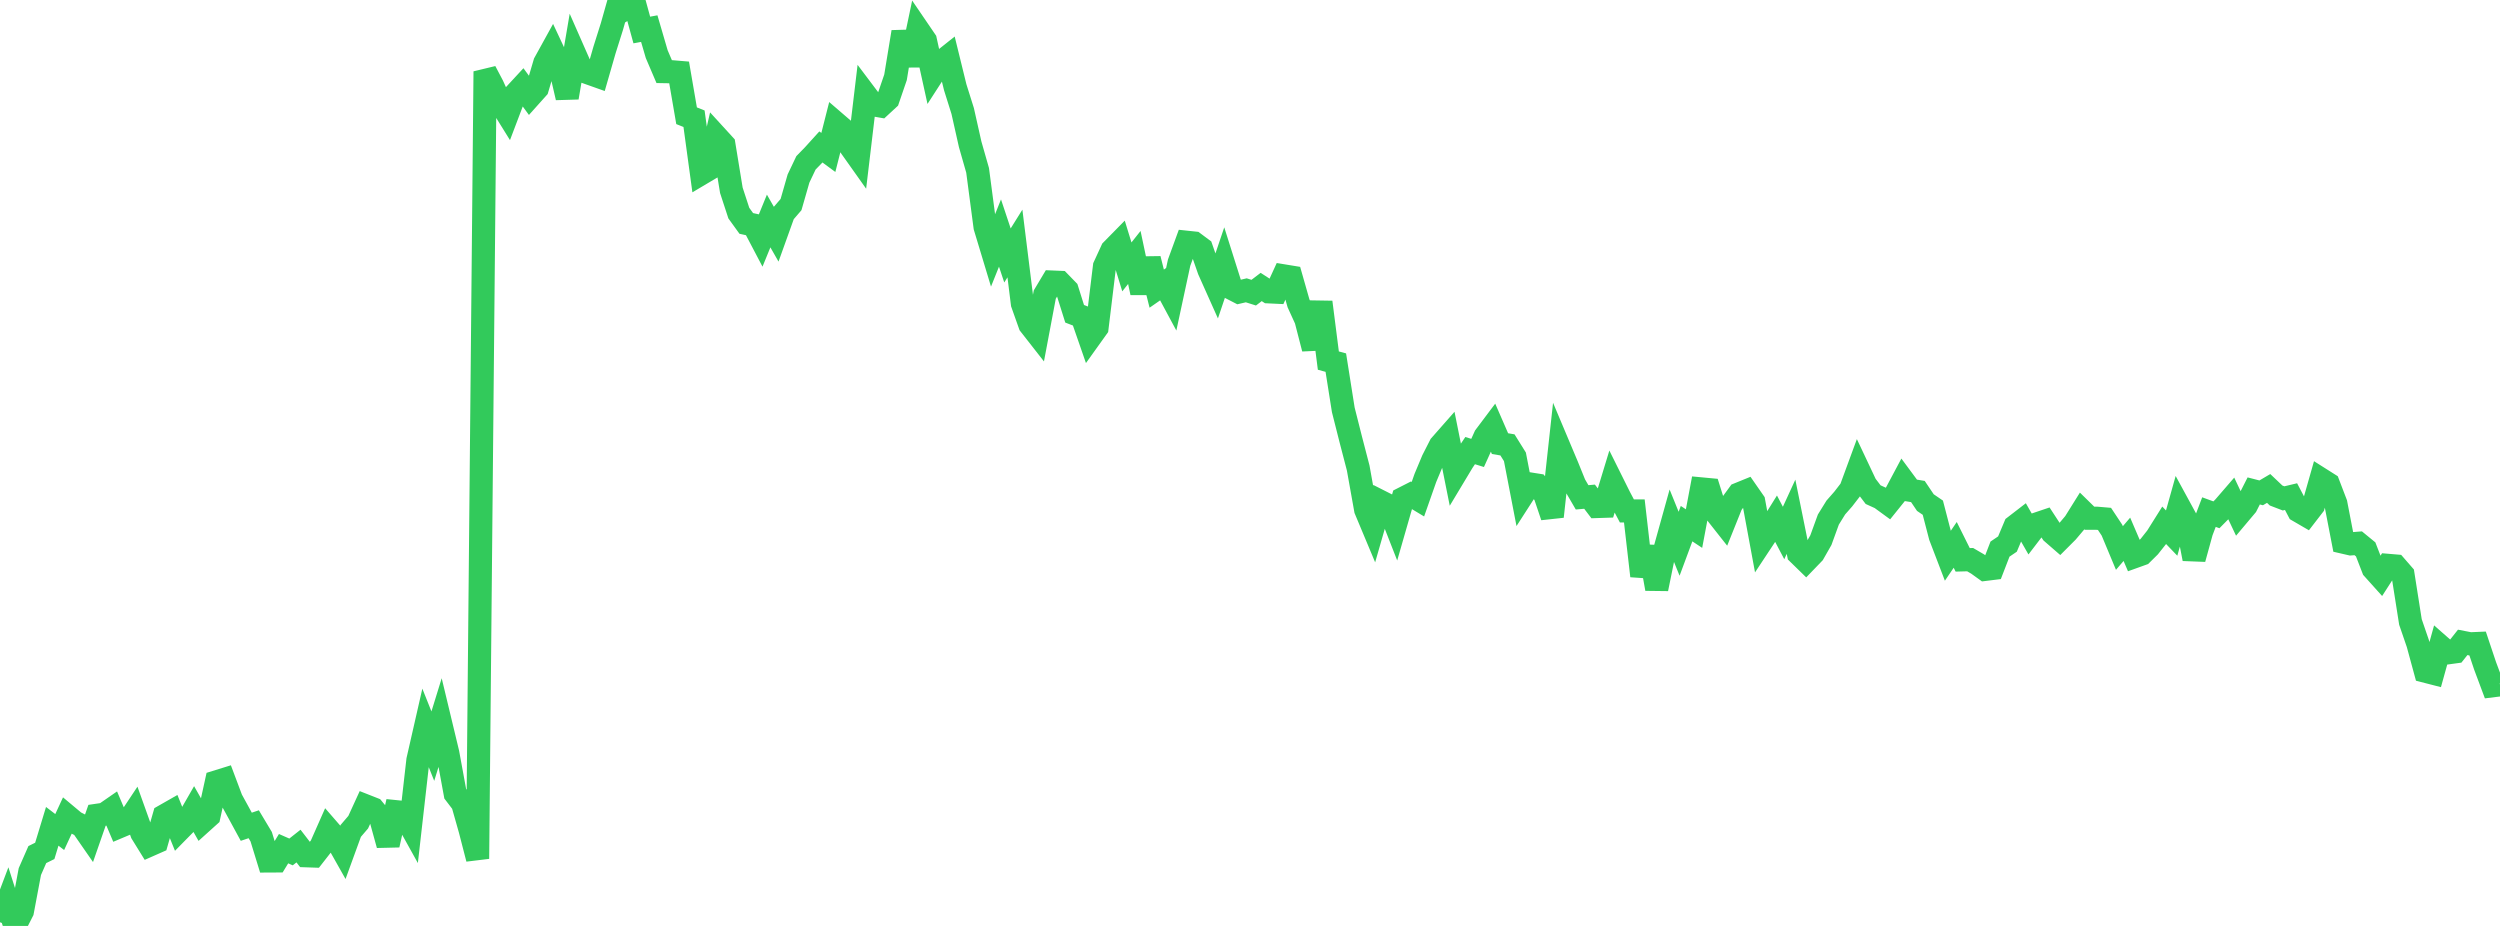 <?xml version="1.0" standalone="no"?>
<!DOCTYPE svg PUBLIC "-//W3C//DTD SVG 1.1//EN" "http://www.w3.org/Graphics/SVG/1.1/DTD/svg11.dtd">

<svg width="135" height="50" viewBox="0 0 135 50" preserveAspectRatio="none" 
  xmlns="http://www.w3.org/2000/svg"
  xmlns:xlink="http://www.w3.org/1999/xlink">


<polyline points="0.0, 49.802 0.403, 48.735 0.806, 50.0 1.209, 49.209 1.612, 47.065 2.015, 46.147 2.418, 45.948 2.821, 44.621 3.224, 44.93 3.627, 44.06 4.03, 44.397 4.433, 44.604 4.836, 45.185 5.239, 44.026 5.642, 43.967 6.045, 43.688 6.448, 44.639 6.851, 44.469 7.254, 43.863 7.657, 44.989 8.06, 45.641 8.463, 45.463 8.866, 44.056 9.269, 43.826 9.672, 44.825 10.075, 44.415 10.478, 43.713 10.881, 44.423 11.284, 44.06 11.687, 42.222 12.09, 42.097 12.493, 43.169 12.896, 43.904 13.299, 44.645 13.701, 44.509 14.104, 45.182 14.507, 46.492 14.91, 46.49 15.313, 45.828 15.716, 46.005 16.119, 45.687 16.522, 46.21 16.925, 46.224 17.328, 45.708 17.731, 44.797 18.134, 45.261 18.537, 45.976 18.94, 44.868 19.343, 44.398 19.746, 43.518 20.149, 43.677 20.552, 44.167 20.955, 45.626 21.358, 43.829 21.761, 43.87 22.164, 44.596 22.567, 41.05 22.97, 39.282 23.373, 40.292 23.776, 38.987 24.179, 40.665 24.582, 42.861 24.985, 43.389 25.388, 44.811 25.791, 46.373 26.194, 3.858 26.597, 4.624 27.0, 5.514 27.403, 6.163 27.806, 5.101 28.209, 4.665 28.612, 5.216 29.015, 4.766 29.418, 3.399 29.821, 2.668 30.224, 3.528 30.627, 5.269 31.03, 2.9 31.433, 3.816 31.836, 3.961 32.239, 4.104 32.642, 2.704 33.045, 1.426 33.448, 0.0 33.851, 0.409 34.254, 0.151 34.657, 1.62 35.06, 1.545 35.463, 2.924 35.866, 3.867 36.269, 3.874 36.672, 3.908 37.075, 6.25 37.478, 6.411 37.881, 9.367 38.284, 9.128 38.687, 7.371 39.09, 7.812 39.493, 10.275 39.896, 11.507 40.299, 12.065 40.701, 12.154 41.104, 12.921 41.507, 11.934 41.91, 12.639 42.313, 11.516 42.716, 11.047 43.119, 9.642 43.522, 8.794 43.925, 8.38 44.328, 7.935 44.731, 8.232 45.134, 6.643 45.537, 6.99 45.94, 7.937 46.343, 8.505 46.746, 5.12 47.149, 5.655 47.552, 5.725 47.955, 5.353 48.358, 4.176 48.761, 1.727 49.164, 3.516 49.567, 1.594 49.97, 2.185 50.373, 4.015 50.776, 3.391 51.179, 3.07 51.582, 4.713 51.985, 5.994 52.388, 7.789 52.791, 9.2 53.194, 12.256 53.597, 13.59 54.0, 12.584 54.403, 13.795 54.806, 13.149 55.209, 16.394 55.612, 17.529 56.015, 18.044 56.418, 15.906 56.821, 15.231 57.224, 15.248 57.627, 15.663 58.03, 16.944 58.433, 17.1 58.836, 18.26 59.239, 17.697 59.642, 14.386 60.045, 13.51 60.448, 13.1 60.851, 14.412 61.254, 13.903 61.657, 15.806 62.06, 13.98 62.463, 15.587 62.866, 15.307 63.269, 16.057 63.672, 14.185 64.075, 13.081 64.478, 13.124 64.881, 13.424 65.284, 14.581 65.687, 15.482 66.09, 14.288 66.493, 15.563 66.896, 15.771 67.299, 15.677 67.701, 15.804 68.104, 15.497 68.507, 15.758 68.91, 15.777 69.313, 14.897 69.716, 14.963 70.119, 16.378 70.522, 17.262 70.925, 18.825 71.328, 16.317 71.731, 19.472 72.134, 19.581 72.537, 22.129 72.94, 23.724 73.343, 25.274 73.746, 27.523 74.149, 28.486 74.552, 27.087 74.955, 27.291 75.358, 28.321 75.761, 26.919 76.164, 26.714 76.567, 26.957 76.97, 25.809 77.373, 24.846 77.776, 24.054 78.179, 23.596 78.582, 25.605 78.985, 24.934 79.388, 24.333 79.791, 24.458 80.194, 23.566 80.597, 23.03 81.0, 23.956 81.403, 24.024 81.806, 24.67 82.209, 26.759 82.612, 26.133 83.015, 26.197 83.418, 26.696 83.821, 27.892 84.224, 24.213 84.627, 25.17 85.03, 26.164 85.433, 26.856 85.836, 26.821 86.239, 27.351 86.642, 27.338 87.045, 26.014 87.448, 26.824 87.851, 27.589 88.254, 27.591 88.657, 31.1 89.06, 29.54 89.463, 31.796 89.866, 29.818 90.269, 28.369 90.672, 29.363 91.075, 28.277 91.478, 28.544 91.881, 26.402 92.284, 26.44 92.687, 27.723 93.09, 28.234 93.493, 27.23 93.896, 26.678 94.299, 26.514 94.701, 27.092 95.104, 29.271 95.507, 28.661 95.91, 28.014 96.313, 28.782 96.716, 27.905 97.119, 29.899 97.522, 30.292 97.925, 29.874 98.328, 29.167 98.731, 28.058 99.134, 27.406 99.537, 26.947 99.94, 26.424 100.343, 25.328 100.746, 26.182 101.149, 26.711 101.552, 26.894 101.955, 27.188 102.358, 26.687 102.761, 25.93 103.164, 26.475 103.567, 26.542 103.97, 27.14 104.373, 27.415 104.776, 28.966 105.179, 30.017 105.582, 29.423 105.985, 30.232 106.388, 30.221 106.791, 30.456 107.194, 30.746 107.597, 30.696 108.0, 29.652 108.403, 29.379 108.806, 28.419 109.209, 28.108 109.612, 28.813 110.015, 28.286 110.418, 28.15 110.821, 28.768 111.224, 29.118 111.627, 28.714 112.03, 28.237 112.433, 27.591 112.836, 27.986 113.239, 27.986 113.642, 28.02 114.045, 28.628 114.448, 29.593 114.851, 29.122 115.254, 30.061 115.657, 29.916 116.06, 29.518 116.463, 29.008 116.866, 28.366 117.269, 28.787 117.672, 27.351 118.075, 28.091 118.478, 30.177 118.881, 28.713 119.284, 27.653 119.687, 27.8 120.09, 27.392 120.493, 26.926 120.896, 27.781 121.299, 27.303 121.701, 26.51 122.104, 26.614 122.507, 26.376 122.91, 26.758 123.313, 26.913 123.716, 26.817 124.119, 27.585 124.522, 27.819 124.925, 27.297 125.328, 25.879 125.731, 26.134 126.134, 27.188 126.537, 29.276 126.94, 29.369 127.343, 29.337 127.746, 29.667 128.149, 30.708 128.552, 31.157 128.955, 30.53 129.358, 30.564 129.761, 31.027 130.164, 33.586 130.567, 34.761 130.97, 36.244 131.373, 36.348 131.776, 34.898 132.179, 35.252 132.582, 35.197 132.985, 34.688 133.388, 34.766 133.791, 34.749 134.194, 35.953 134.597, 37.031 135.0, 36.981" fill="none" stroke="#32ca5b" stroke-width="1.25"/>

</svg>